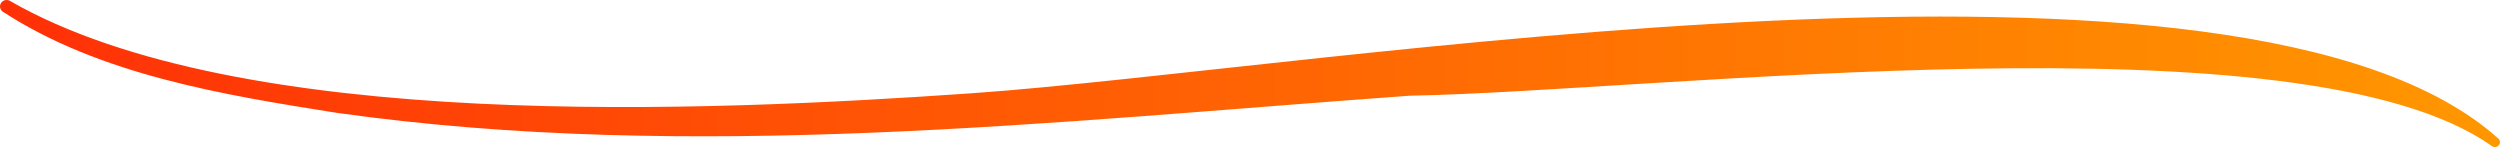 <svg xmlns="http://www.w3.org/2000/svg" width="323" height="19" viewBox="0 0 323 19" fill="none"><path d="M0.235 0.26C0.368 0.122 0.543 0.034 0.734 0.008C0.925 -0.018 1.119 0.021 1.284 0.118C31.052 17.216 91.37 14.425 125.484 12.054C170.314 8.937 289.851 -11.747 322.808 17.926C322.896 18.008 322.958 18.114 322.985 18.23C323.012 18.346 323.003 18.468 322.96 18.579C322.923 18.674 322.865 18.758 322.789 18.827C322.713 18.895 322.623 18.946 322.524 18.974C322.425 19.002 322.321 19.008 322.22 18.99C322.118 18.972 322.023 18.931 321.94 18.87C297.472 1.495 214.631 11.77 182.122 12.366C136.157 15.682 89.468 21.029 43.532 14.582C28.919 12.274 12.918 9.682 0.373 1.516C0.271 1.45 0.185 1.361 0.121 1.258C0.058 1.155 0.018 1.04 0.005 0.92C-0.008 0.8 0.006 0.679 0.045 0.565C0.085 0.45 0.15 0.346 0.235 0.26Z" fill="url(#paint0_linear_1_4956)"></path><defs><linearGradient id="paint0_linear_1_4956" x1="0" y1="9.5" x2="323" y2="9.5" gradientUnits="userSpaceOnUse"><stop offset="0" stop-color="#FF3007"></stop><stop offset="1" stop-color="#FF9700"></stop></linearGradient></defs></svg>
